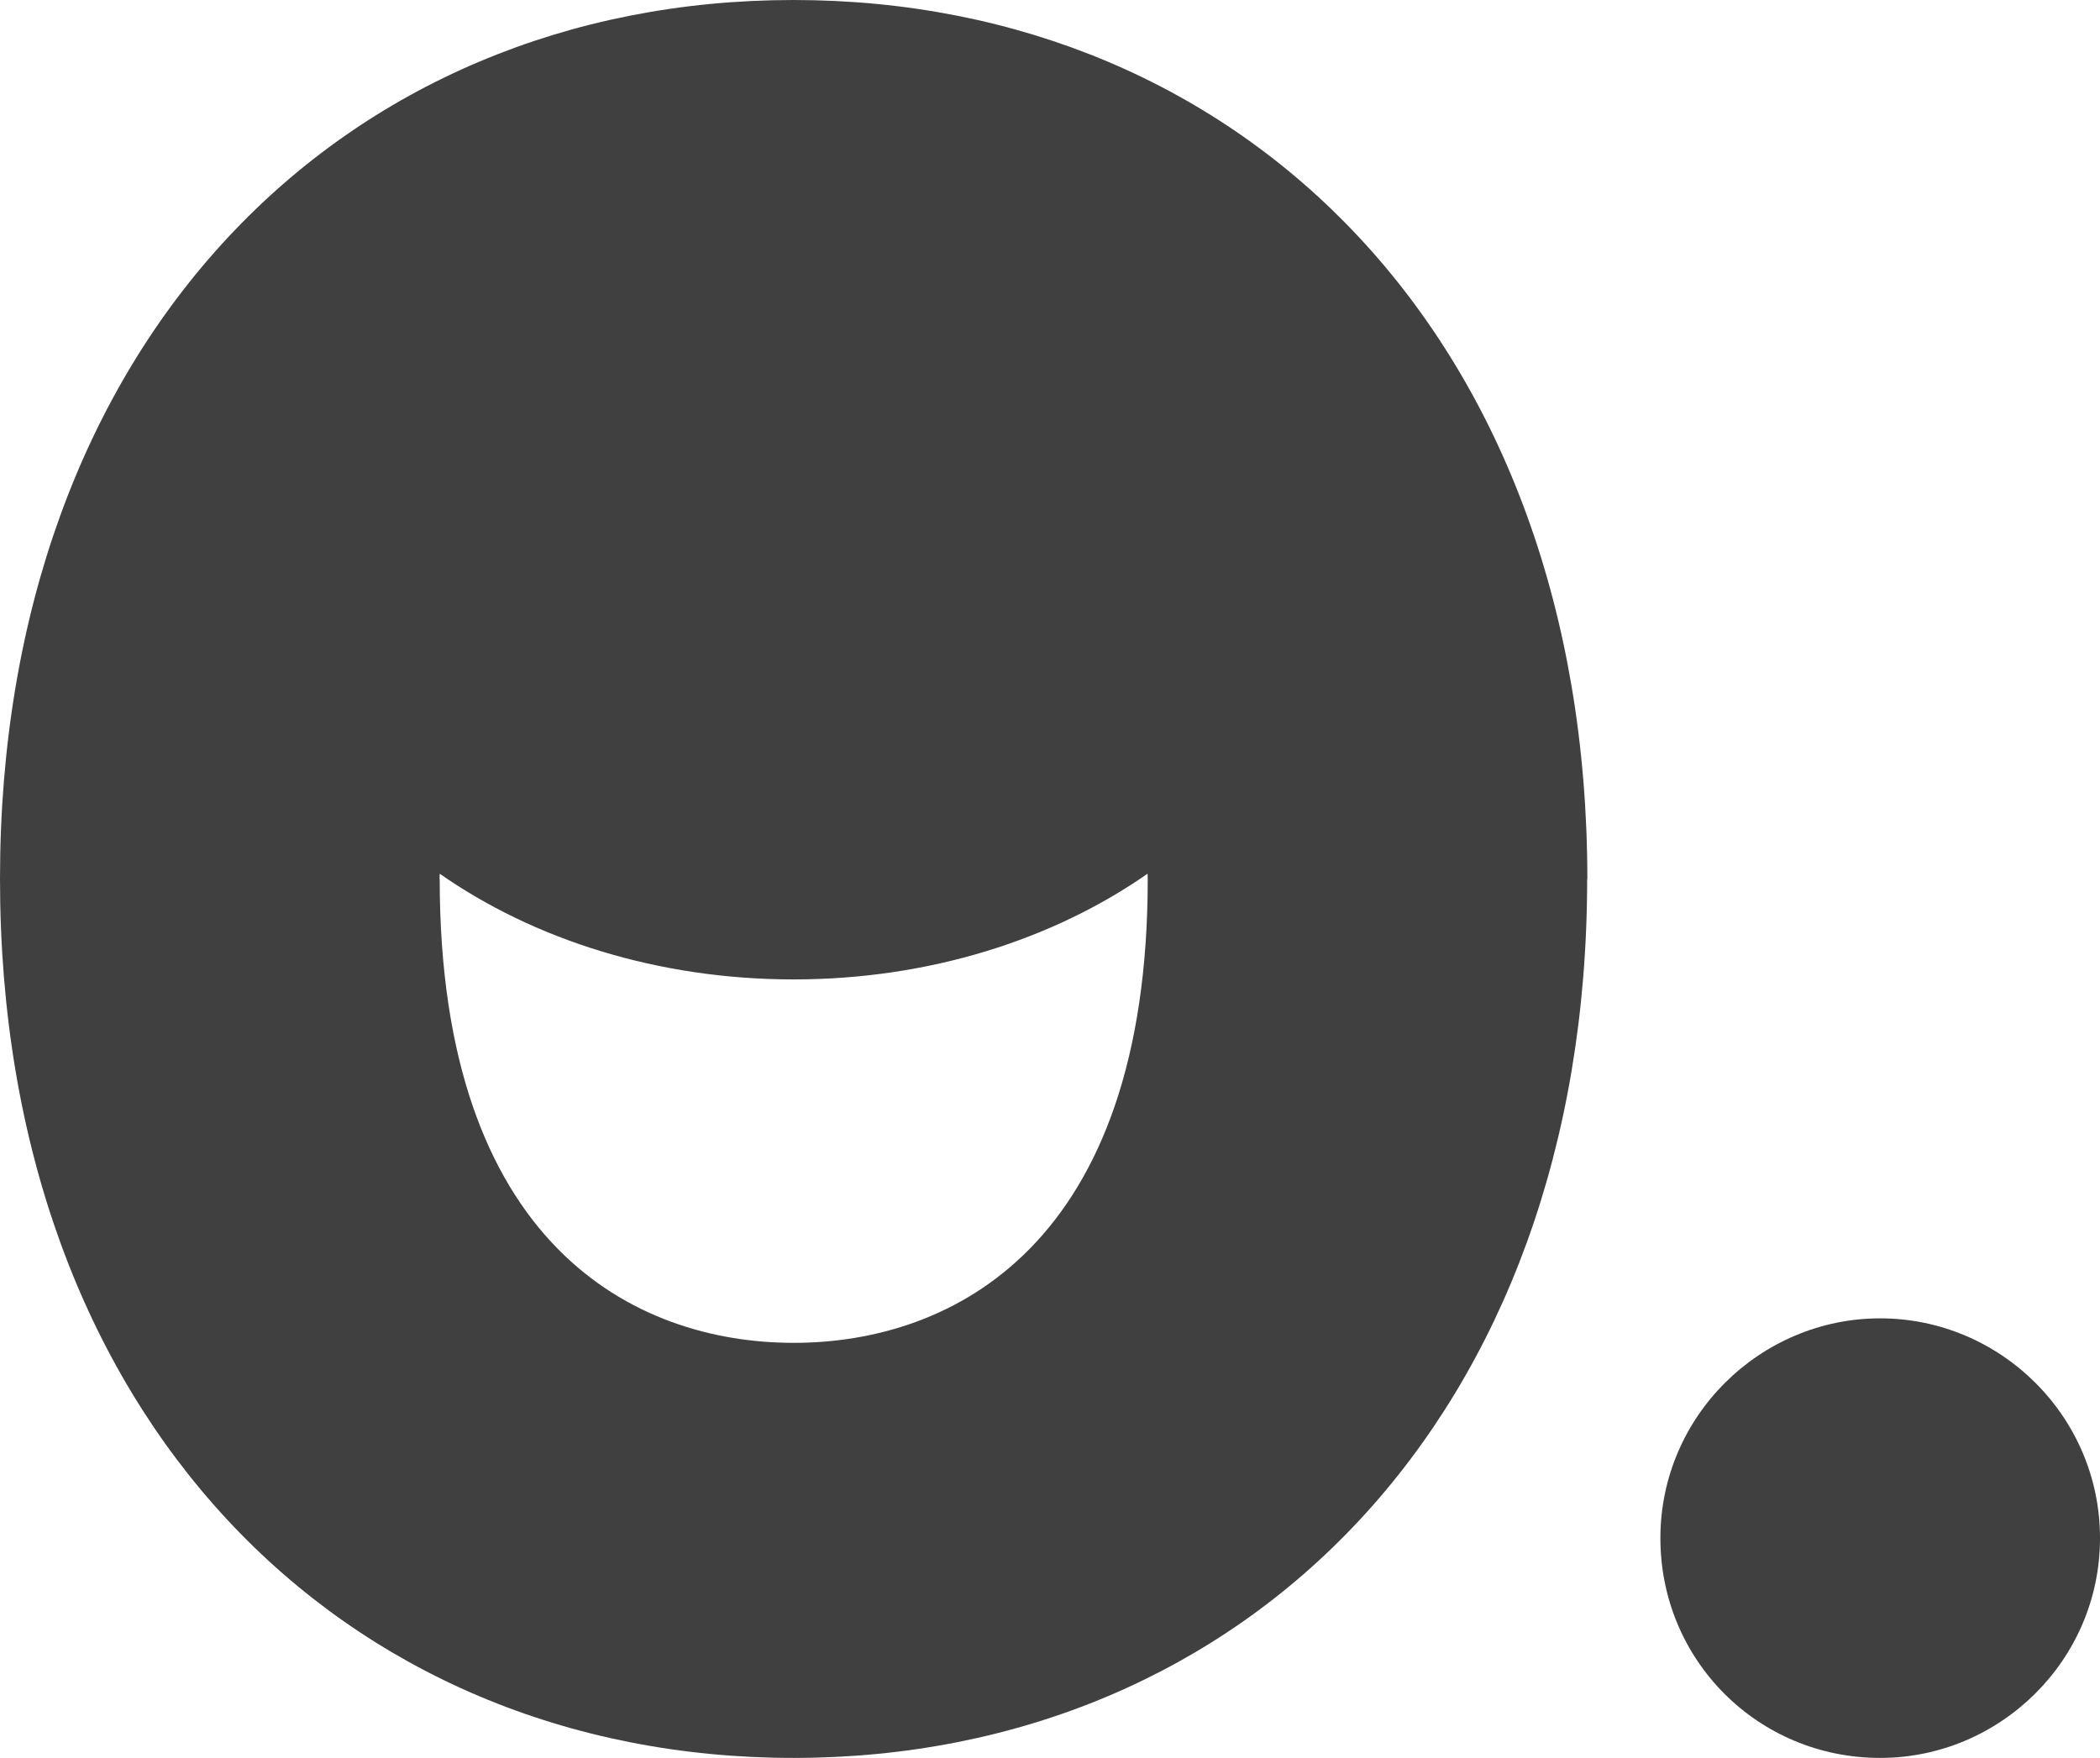 <?xml version="1.0" encoding="UTF-8"?><svg id="Layer_1" xmlns="http://www.w3.org/2000/svg" viewBox="0 0 215.92 180.76"><defs><style>.cls-1{fill:#404040;}</style></defs><path class="cls-1" d="m193.32,180.76c12.3,0,22.6-10.04,22.6-22.6s-10.29-22.6-22.6-22.6-22.6,10.04-22.6,22.6,10.04,22.6,22.6,22.6"/><path class="cls-1" d="m45.19,90.38c0-.19.02-.35.02-.54,9.64,6.74,22.38,10.87,36.39,10.87s26.74-4.14,36.39-10.87c0,.19.02.35.02.54,0,37.66-20.08,47.7-36.4,47.7s-36.4-10.04-36.4-47.7m118,0C163.19,35.15,128.04,0,81.59,0S0,35.15,0,90.38s35.15,90.38,81.59,90.38,81.6-35.15,81.6-90.38"/></svg>